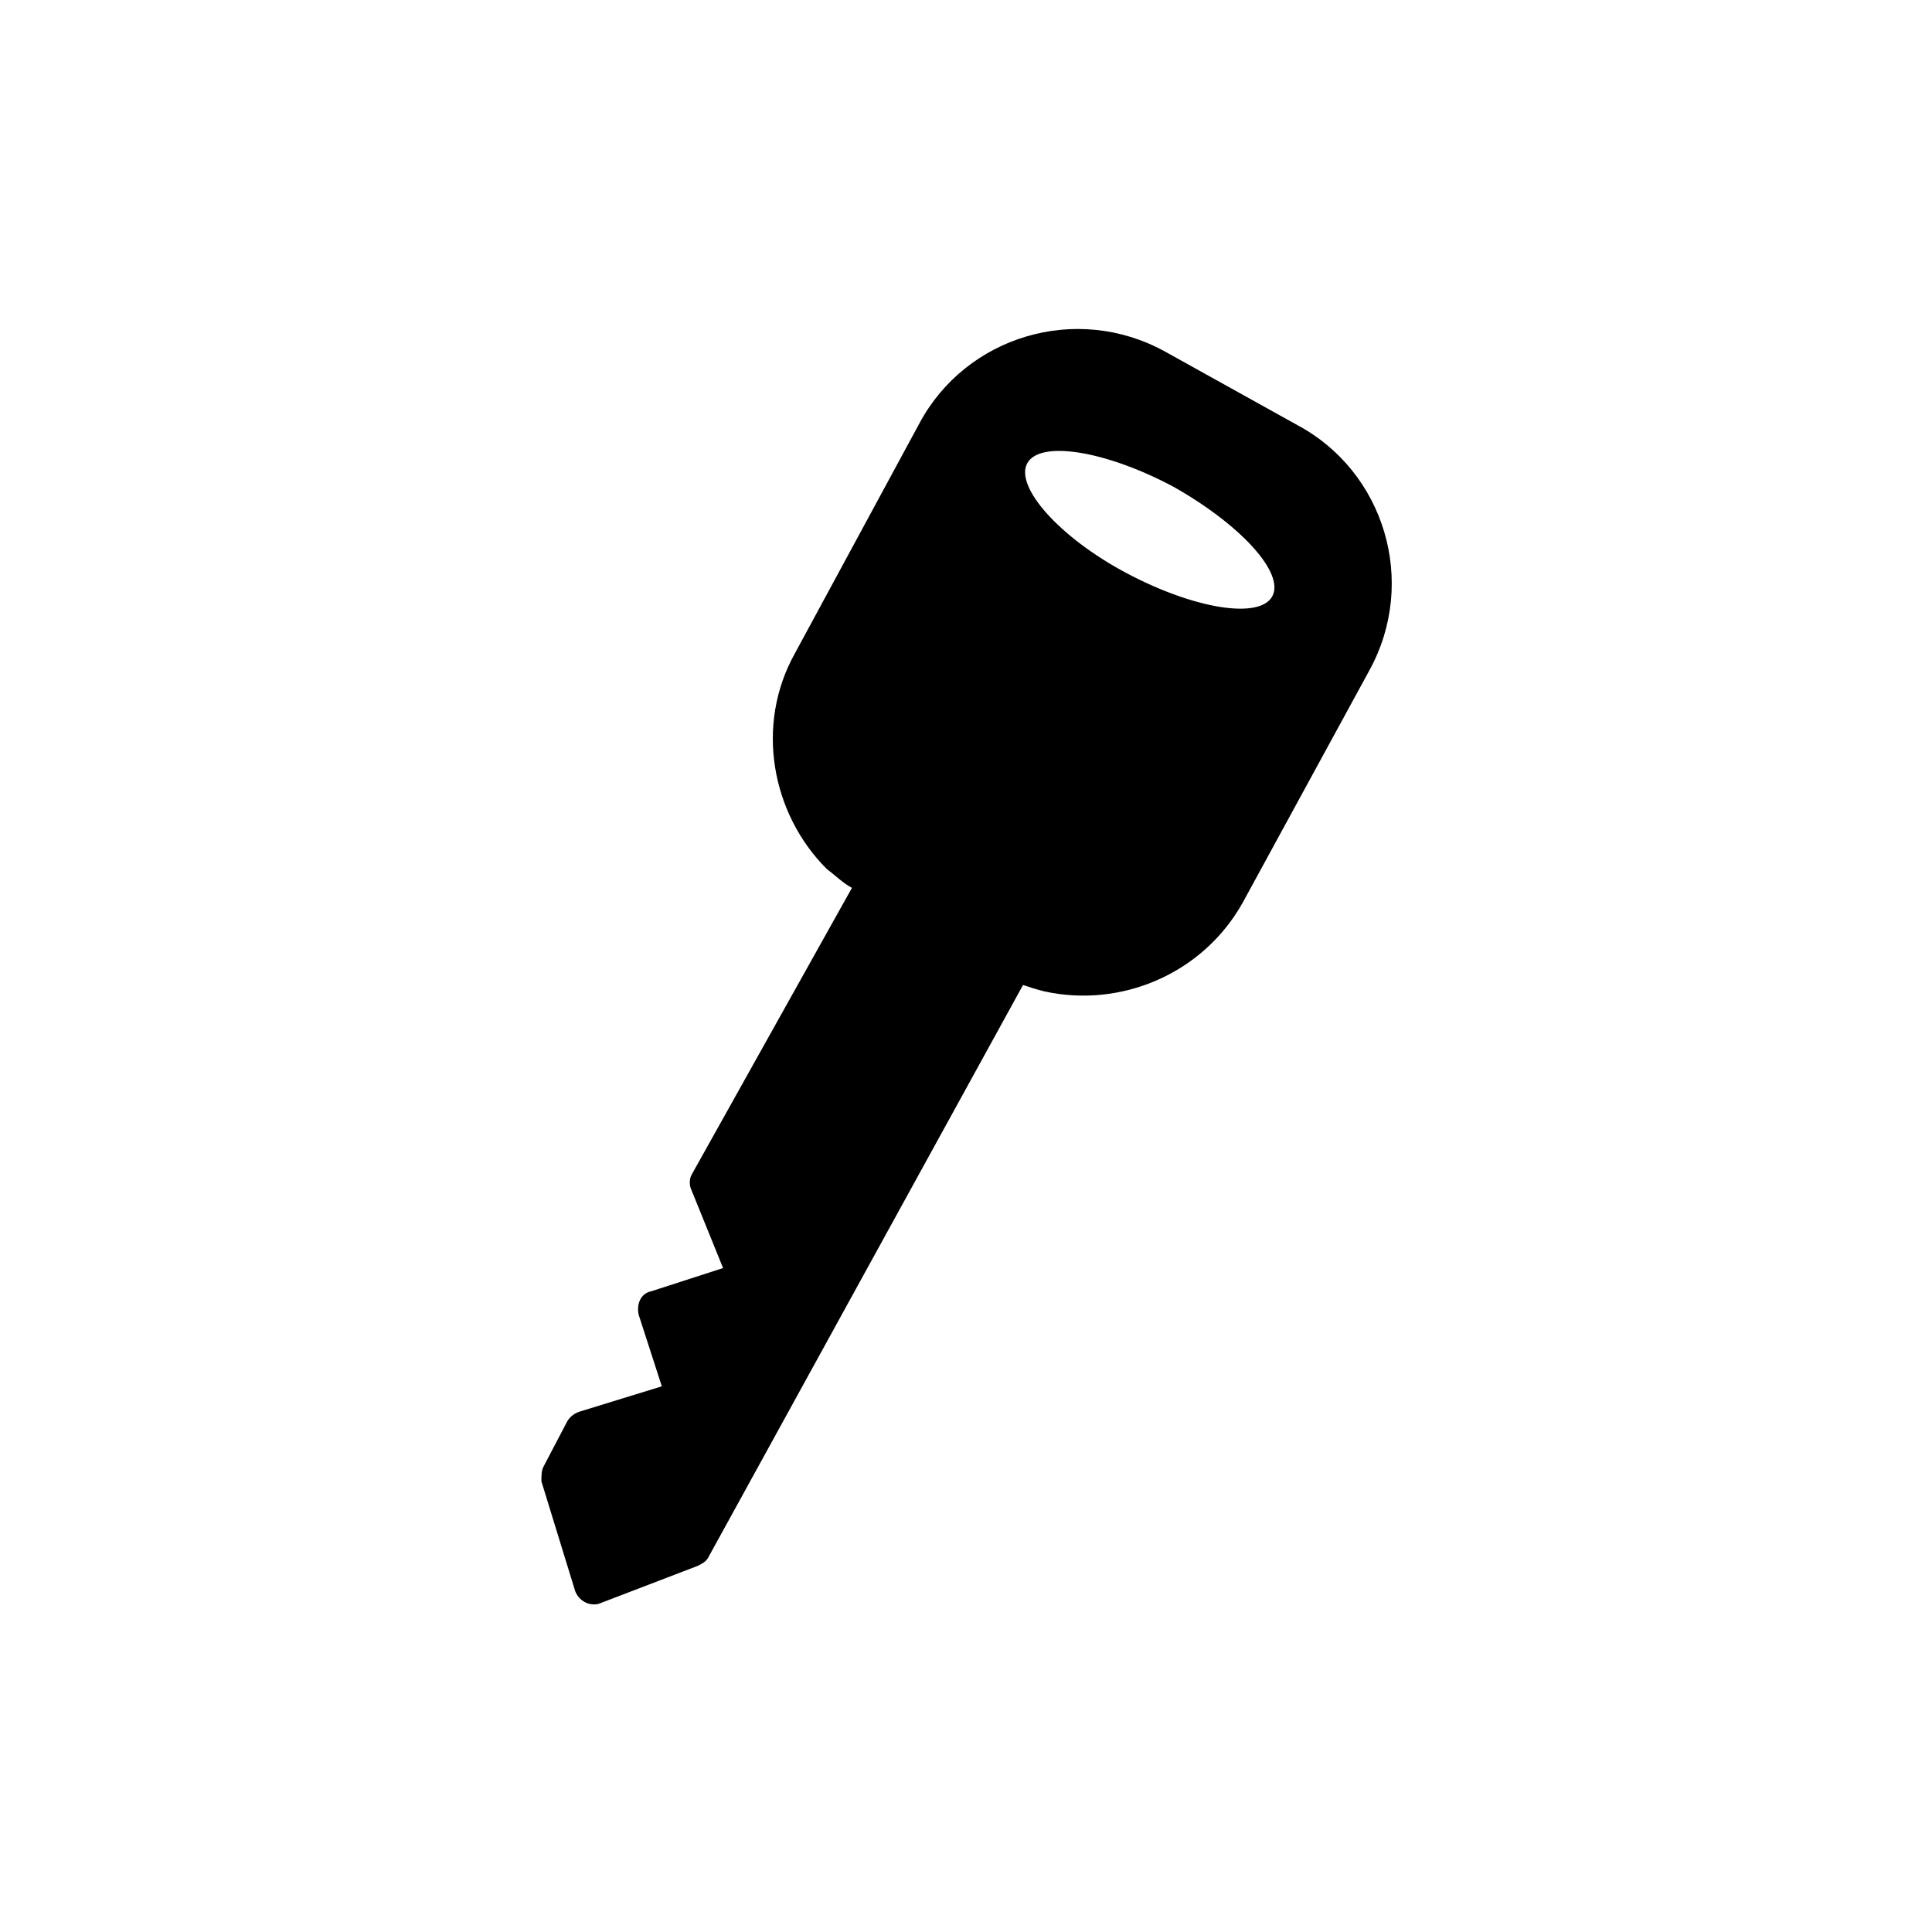 <?xml version="1.0" encoding="UTF-8"?>
<!-- Uploaded to: SVG Find, www.svgrepo.com, Generator: SVG Find Mixer Tools -->
<svg fill="#000000" width="800px" height="800px" version="1.1" viewBox="144 144 512 512" xmlns="http://www.w3.org/2000/svg">
 <path d="m294.2 520.91-6.16 11.754c-0.559 1.121-0.559 2.238-0.559 3.918l8.957 29.109c1.121 2.801 3.918 3.918 6.156 3.359l26.309-10.078c1.121-0.559 2.238-1.121 2.801-2.238l83.41-151.7c1.68 0.559 3.359 1.121 5.598 1.68 20.152 4.477 41.984-4.477 52.621-23.512l33.586-61.574c12.875-23.512 3.918-52.621-19.031-64.934l-35.266-19.594c-23.512-12.875-52.621-3.918-64.934 19.031l-33.027 61.016c-10.637 19.031-6.156 42.543 8.398 57.098 2.238 1.68 4.477 3.918 6.719 5.039l-42.551 76.133c-0.559 1.121-0.559 2.801 0 3.918l8.398 20.711-19.031 6.156c-2.801 0.559-3.918 3.359-3.359 6.156l6.156 19.031-21.832 6.719c-1.68 0.562-2.801 1.684-3.359 2.805zm122.03-254.14c3.359-6.156 20.711-3.359 38.625 6.156 17.914 10.078 29.668 22.953 26.309 29.109-3.359 6.156-20.711 3.359-38.625-6.156-17.91-9.516-29.664-22.953-26.309-29.109z"/>
</svg>